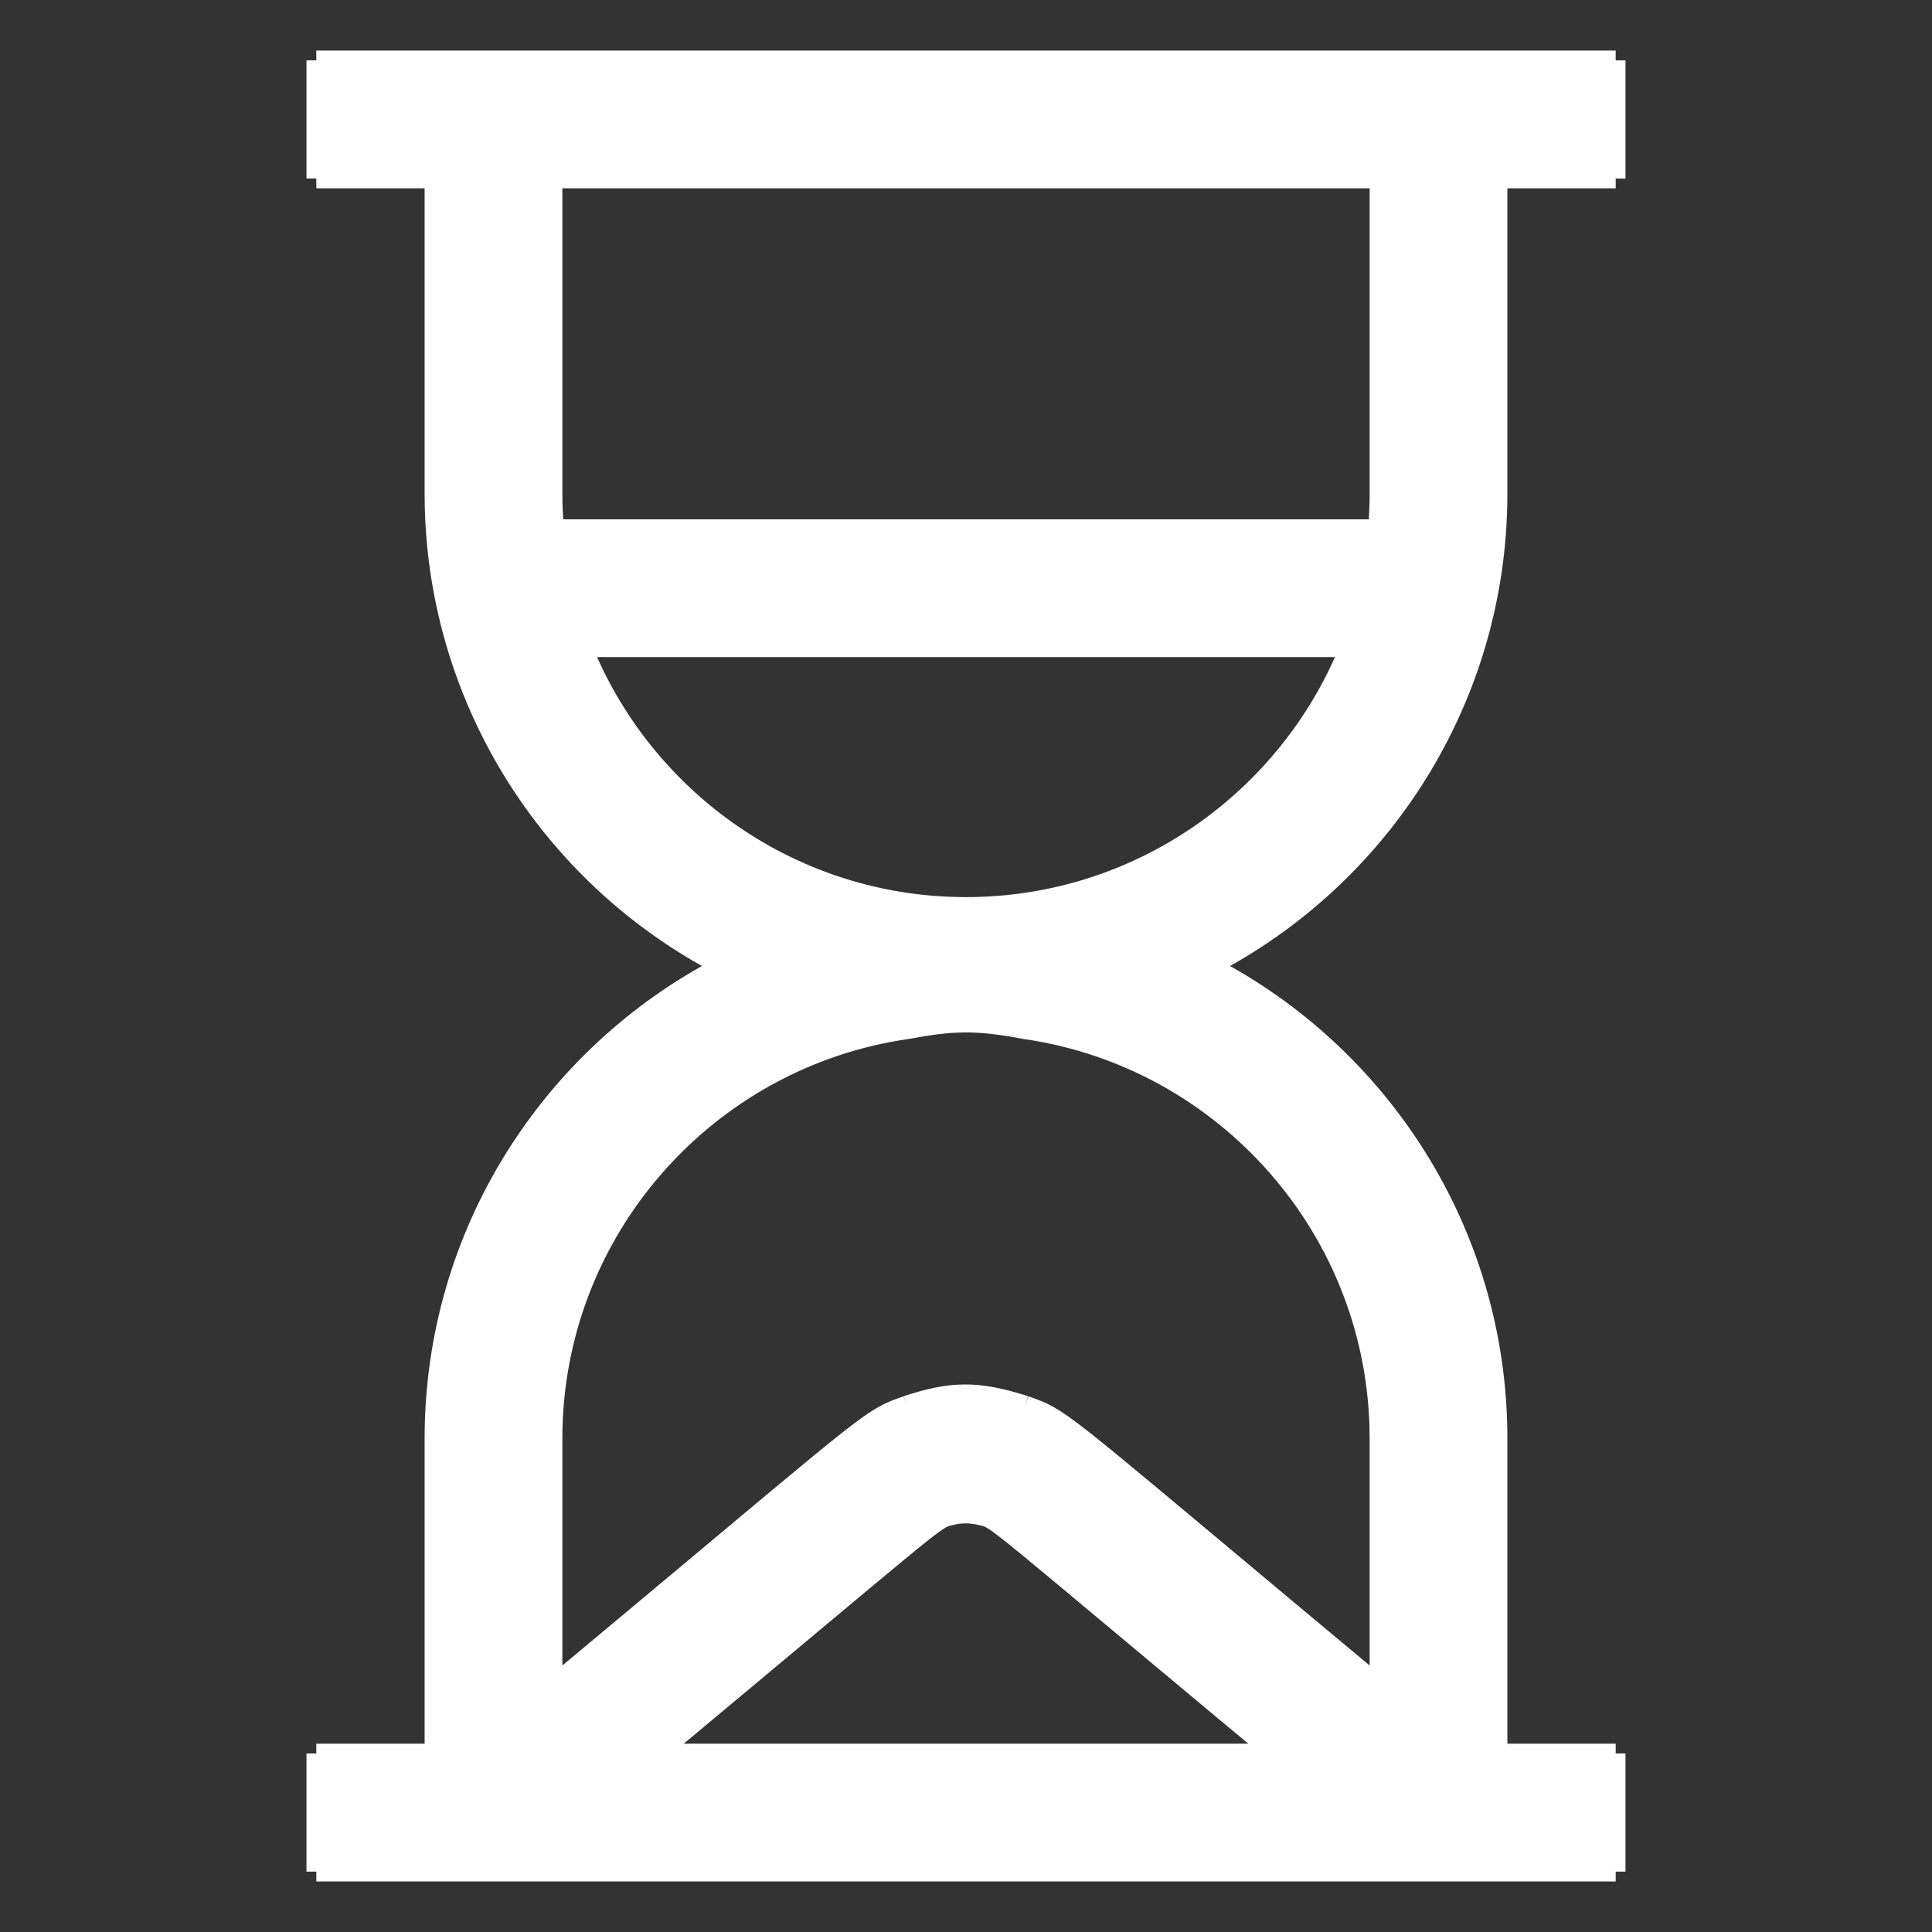 <?xml version="1.0" encoding="UTF-8"?> <svg xmlns="http://www.w3.org/2000/svg" width="64" height="64" viewBox="0 0 64 64" fill="none"><rect x="0" y="0" width="64" height="64" fill="#333333" stroke="none"/><path d="M53.522 60.043C53.522 61.124 52.646 62 51.565 62H53.522V60.043Z" fill="white"></path><path d="M51.565 58.087C52.646 58.087 53.522 58.963 53.522 60.043V58.087H51.565Z" fill="white"></path><path d="M12.435 62C11.354 62 10.478 61.124 10.478 60.044V62H12.435Z" fill="white"></path><path d="M10.478 60.044C10.478 58.963 11.354 58.087 12.435 58.087H10.478V60.044Z" fill="white"></path><path d="M10.478 3.957C10.478 2.876 11.354 2 12.435 2H10.478V3.957Z" fill="white"></path><path d="M12.435 5.913C11.354 5.913 10.478 5.037 10.478 3.957V5.913H12.435Z" fill="white"></path><path d="M51.565 2C52.646 2 53.522 2.876 53.522 3.956V2H51.565Z" fill="white"></path><path d="M53.522 3.956C53.522 5.037 52.646 5.913 51.565 5.913H53.522V3.956Z" fill="white"></path><path d="M33.957 46.559C32.003 46.531 32 46.559 30.043 46.559C31.531 46.062 32.398 46.064 33.957 46.559Z" fill="white"></path><path fill-rule="evenodd" clip-rule="evenodd" d="M49.609 58.087H51.565C52.646 58.087 53.522 58.963 53.522 60.043C53.522 61.124 52.646 62 51.565 62H12.435C11.354 62 10.478 61.124 10.478 60.044C10.478 58.963 11.354 58.087 12.435 58.087H14.391V47.652C14.391 40.846 18.273 34.93 23.939 32C18.142 29.002 14.391 23.013 14.391 16.348V5.913H12.435C11.354 5.913 10.478 5.037 10.478 3.957C10.478 2.876 11.354 2 12.435 2H51.565C52.646 2 53.522 2.876 53.522 3.956C53.522 5.037 52.646 5.913 51.565 5.913H49.609V16.348C49.609 23.092 45.784 29.041 40.061 32C45.727 34.93 49.609 40.846 49.609 47.652V58.087ZM18.304 5.913V16.348C18.304 16.745 18.322 17.139 18.356 17.528H45.644C45.678 17.139 45.696 16.746 45.696 16.348V5.913H18.304ZM44.713 21.441H19.287C21.313 26.478 26.247 30.043 32 30.043C37.752 30.043 42.687 26.478 44.713 21.441ZM31.367 50.234C30.942 50.35 30.587 50.725 21.752 58.087H42.248C33.413 50.725 33.058 50.35 32.633 50.234C32.587 50.222 32.541 50.213 32.484 50.198C32.132 50.121 31.821 50.12 31.516 50.198C31.459 50.213 31.413 50.222 31.367 50.234ZM34.372 46.713C34.243 46.66 34.112 46.614 33.957 46.559C32.398 46.064 31.531 46.062 30.043 46.559C29.887 46.614 29.754 46.661 29.624 46.715C28.645 47.12 27.831 47.927 18.304 55.866V47.652C18.304 40.765 23.415 35.049 30.043 34.097C31.512 33.827 32.287 33.778 33.957 34.097C40.585 35.049 45.696 40.765 45.696 47.652V55.866C36.143 47.906 35.339 47.111 34.372 46.713Z" fill="white"></path><path d="M51.565 58.087H49.609V47.652C49.609 40.846 45.727 34.93 40.061 32C45.784 29.041 49.609 23.092 49.609 16.348V5.913H51.565M51.565 58.087C52.646 58.087 53.522 58.963 53.522 60.043M51.565 58.087H53.522M51.565 5.913C52.646 5.913 53.522 5.037 53.522 3.956M51.565 5.913H53.522M53.522 3.956C53.522 2.876 52.646 2 51.565 2M53.522 3.956V2M53.522 3.956V5.913M51.565 2C50.501 2 13.467 2 12.435 2M51.565 2H53.522M51.565 2H12.435M12.435 2C11.354 2 10.478 2.876 10.478 3.957M12.435 2H10.478M10.478 3.957C10.478 5.037 11.354 5.913 12.435 5.913M10.478 3.957V2M10.478 3.957V5.913M12.435 5.913H14.391V16.348C14.391 23.013 18.142 29.002 23.939 32C18.273 34.93 14.391 40.846 14.391 47.652V58.087H12.435M12.435 5.913H10.478M12.435 58.087C11.354 58.087 10.478 58.963 10.478 60.044M12.435 58.087H10.478M10.478 60.044C10.478 61.124 11.354 62 12.435 62M10.478 60.044V62M10.478 60.044V58.087M12.435 62C13.466 62 50.481 62 51.565 62M12.435 62H10.478M12.435 62H51.565M51.565 62C52.646 62 53.522 61.124 53.522 60.043M51.565 62H53.522M53.522 60.043V62M53.522 60.043V58.087M33.957 46.559C32.003 46.531 32 46.559 30.043 46.559M33.957 46.559C32.398 46.064 31.531 46.062 30.043 46.559M33.957 46.559C34.112 46.614 34.243 46.66 34.372 46.713C35.339 47.111 36.143 47.906 45.696 55.866V47.652C45.696 40.765 40.585 35.049 33.957 34.097C32.287 33.778 31.512 33.827 30.043 34.097C23.415 35.049 18.304 40.765 18.304 47.652V55.866C27.831 47.927 28.645 47.12 29.624 46.715C29.754 46.661 29.887 46.614 30.043 46.559M53.522 2V5.913M10.478 5.913V2M10.478 62V58.087M53.522 58.087V62M18.304 16.348V5.913H45.696V16.348C45.696 16.746 45.678 17.139 45.644 17.528H18.356C18.322 17.139 18.304 16.745 18.304 16.348ZM19.287 21.441H44.713C42.687 26.478 37.752 30.043 32 30.043C26.247 30.043 21.313 26.478 19.287 21.441ZM21.752 58.087H42.248C33.413 50.725 33.058 50.35 32.633 50.234C32.587 50.222 32.541 50.213 32.484 50.198C32.132 50.121 31.821 50.12 31.516 50.198C31.459 50.213 31.413 50.222 31.367 50.234C30.942 50.35 30.587 50.725 21.752 58.087Z" stroke="white" stroke-width="0.65"></path></svg> 